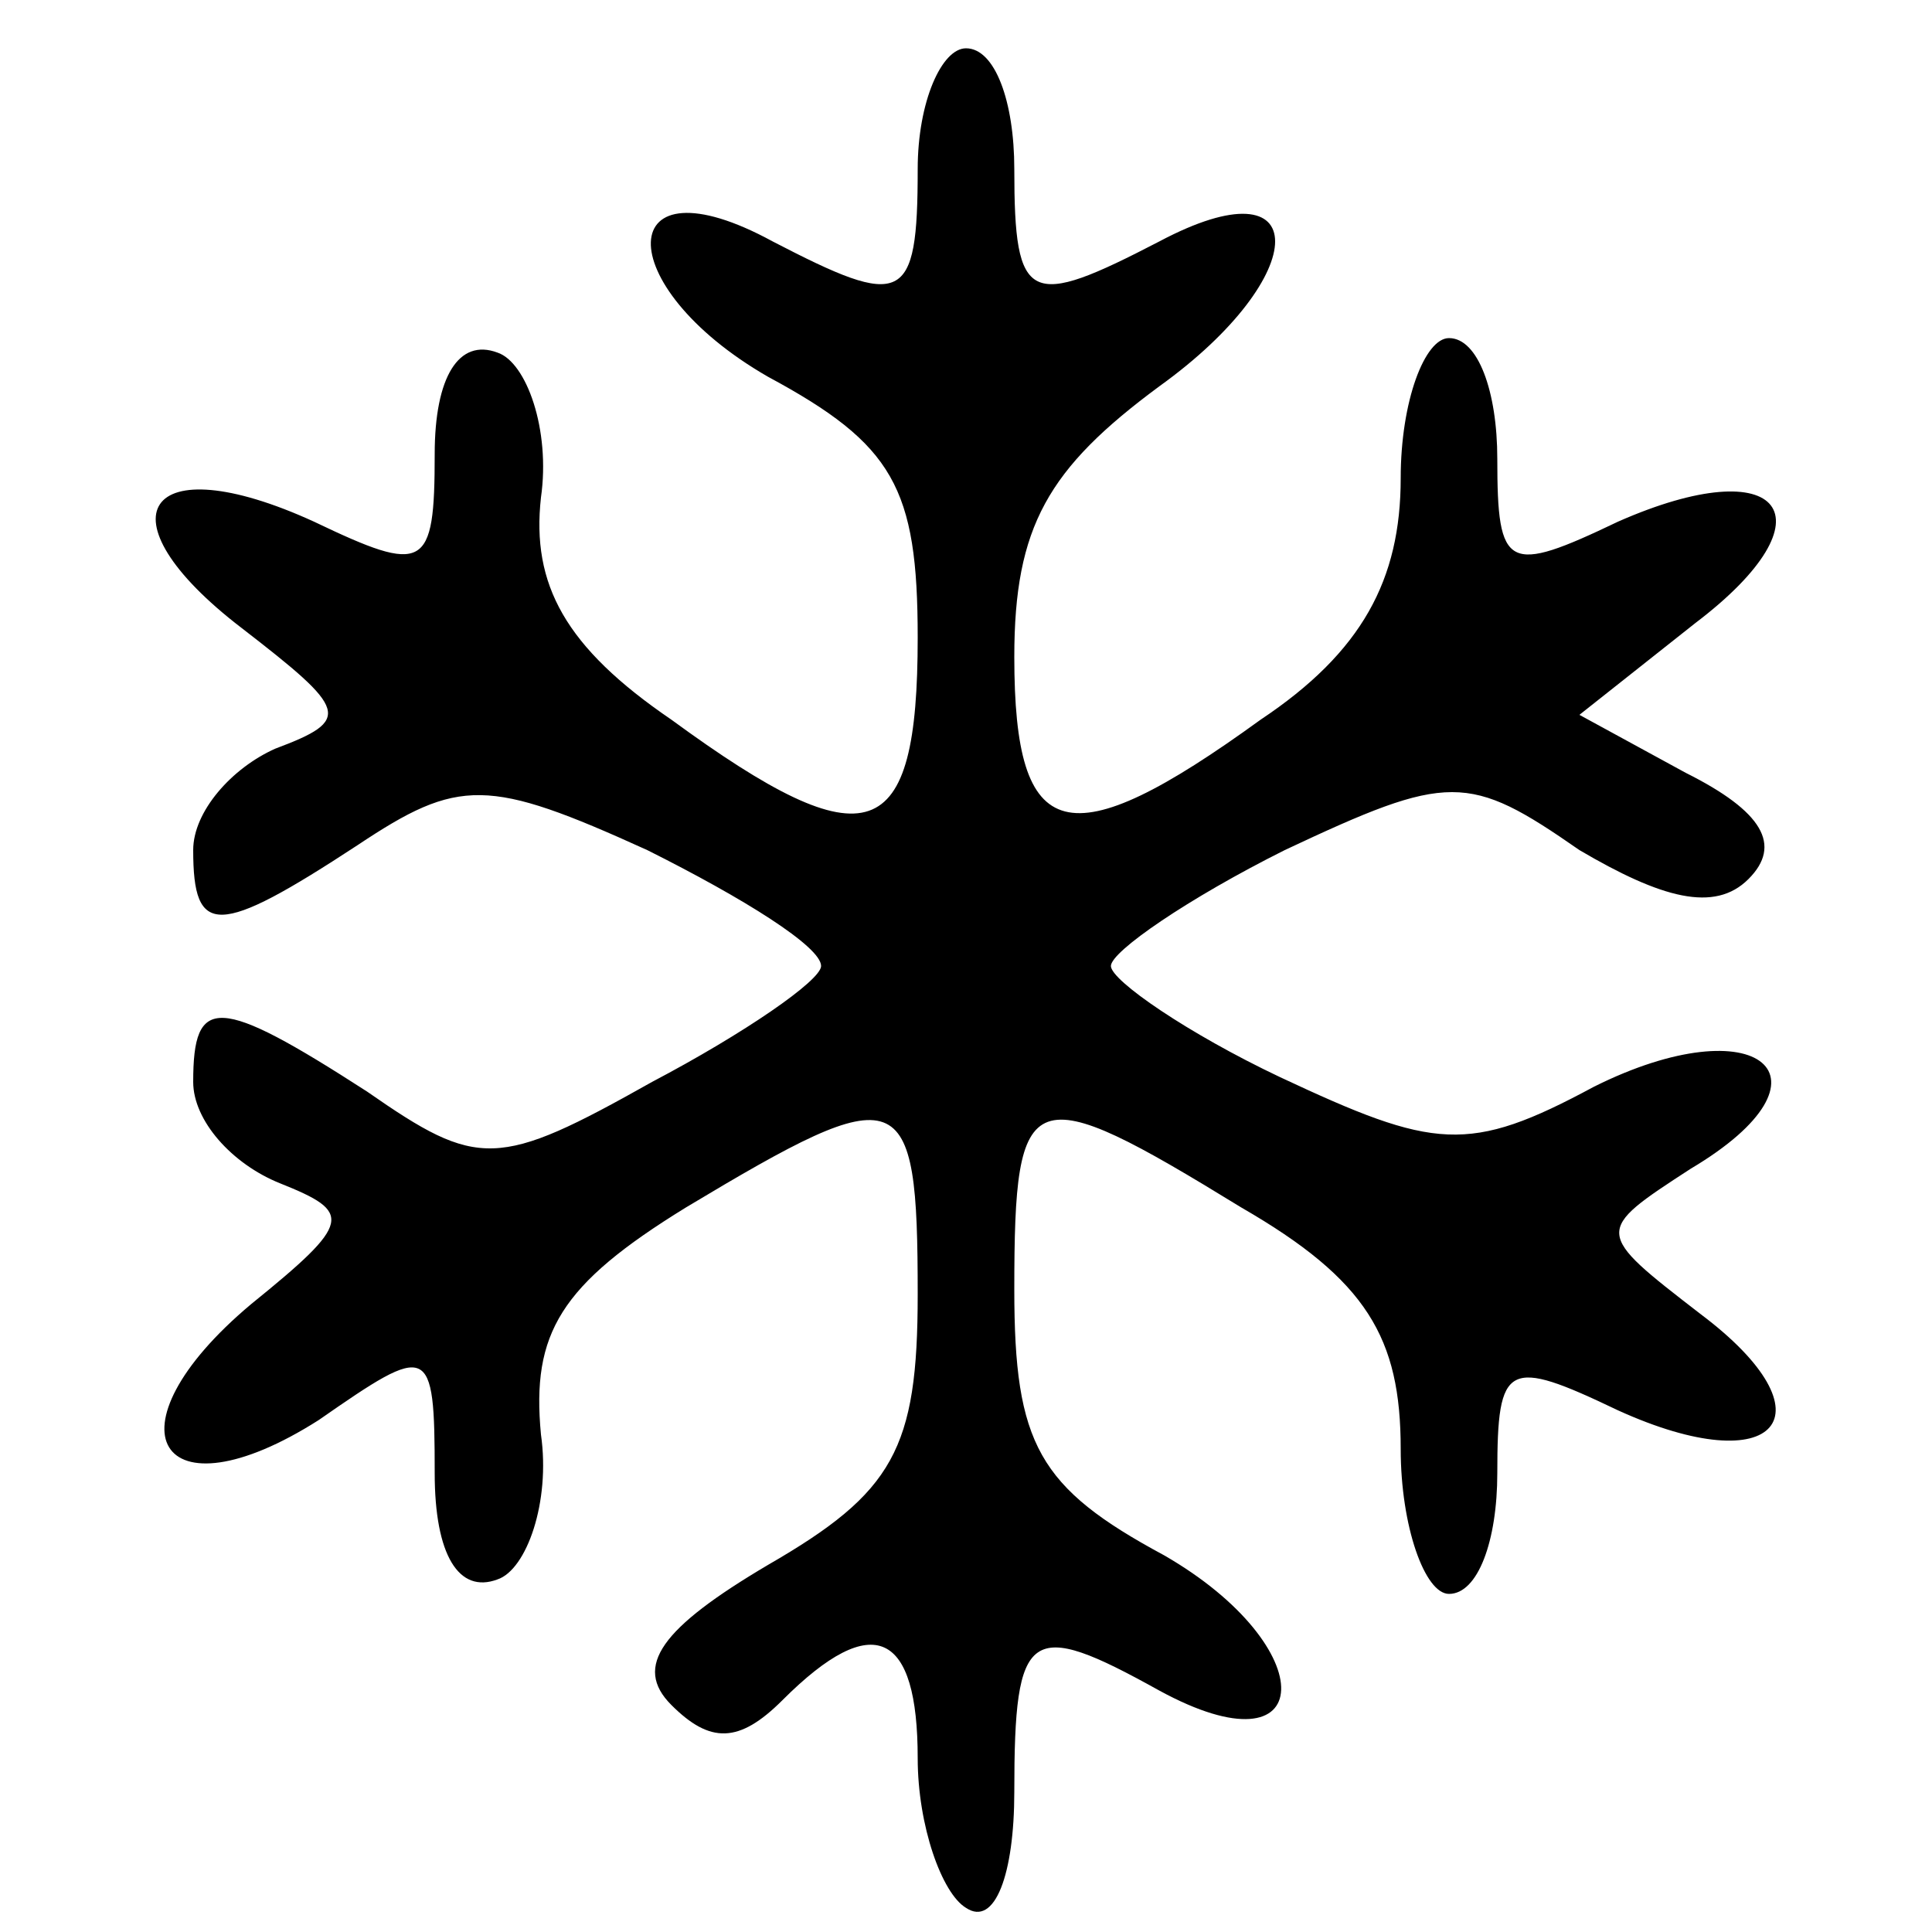 <?xml version="1.0" standalone="no"?>
<!DOCTYPE svg PUBLIC "-//W3C//DTD SVG 20010904//EN"
 "http://www.w3.org/TR/2001/REC-SVG-20010904/DTD/svg10.dtd">
<svg version="1.0" xmlns="http://www.w3.org/2000/svg"
 width="40pt" height="40pt" viewBox="0 0 40 40"
 preserveAspectRatio="xMidYMid meet">

<g transform="translate(0,40) scale(0.1,-0.1)"
fill="#000000" stroke="none">
<path d="M190 365 c0 -28 -3 -29 -30 -15 -33 18 -34 -9 -1 -28 26 -14 31 -23
31 -54 0 -43 -10 -47 -51 -17 -22 15 -29 28 -27 46 2 14 -3 28 -9 30 -8 3 -13
-5 -13 -21 0 -24 -2 -25 -25 -14 -35 16 -45 1 -15 -22 22 -17 23 -19 7 -25 -9
-4 -17 -13 -17 -21 0 -18 5 -18 34 1 21 14 27 14 60 -1 20 -10 36 -20 36 -24
0 -3 -16 -14 -35 -24 -32 -18 -36 -18 -59 -2 -31 20 -36 20 -36 2 0 -8 8 -17
18 -21 15 -6 15 -8 -6 -25 -31 -26 -19 -45 14 -24 23 16 24 16 24 -11 0 -17 5
-25 13 -22 6 2 11 16 9 30 -2 21 4 31 30 47 45 27 48 26 48 -18 0 -32 -5 -41
-31 -56 -22 -13 -28 -21 -20 -29 8 -8 14 -8 23 1 19 19 28 14 28 -12 0 -14 5
-28 10 -31 6 -4 10 7 10 24 0 34 3 36 30 21 33 -18 34 9 1 28 -26 14 -31 23
-31 55 0 43 3 44 47 17 26 -15 33 -27 33 -50 0 -16 5 -30 10 -30 6 0 10 11 10
25 0 23 2 24 25 13 33 -15 45 -1 17 20 -22 17 -22 17 -2 30 32 19 14 34 -20
17 -26 -14 -33 -13 -65 2 -19 9 -35 20 -35 23 0 3 16 14 36 24 34 16 38 16 61
0 17 -10 28 -13 35 -6 7 7 3 14 -13 22 l-22 12 24 19 c29 22 18 36 -16 21 -23
-11 -25 -10 -25 13 0 14 -4 25 -10 25 -5 0 -10 -13 -10 -29 0 -21 -8 -36 -29
-50 -40 -29 -51 -26 -51 13 0 27 7 39 30 56 32 23 32 47 0 30 -27 -14 -30 -13
-30 15 0 14 -4 25 -10 25 -5 0 -10 -11 -10 -25z"/>
</g>
</svg>
